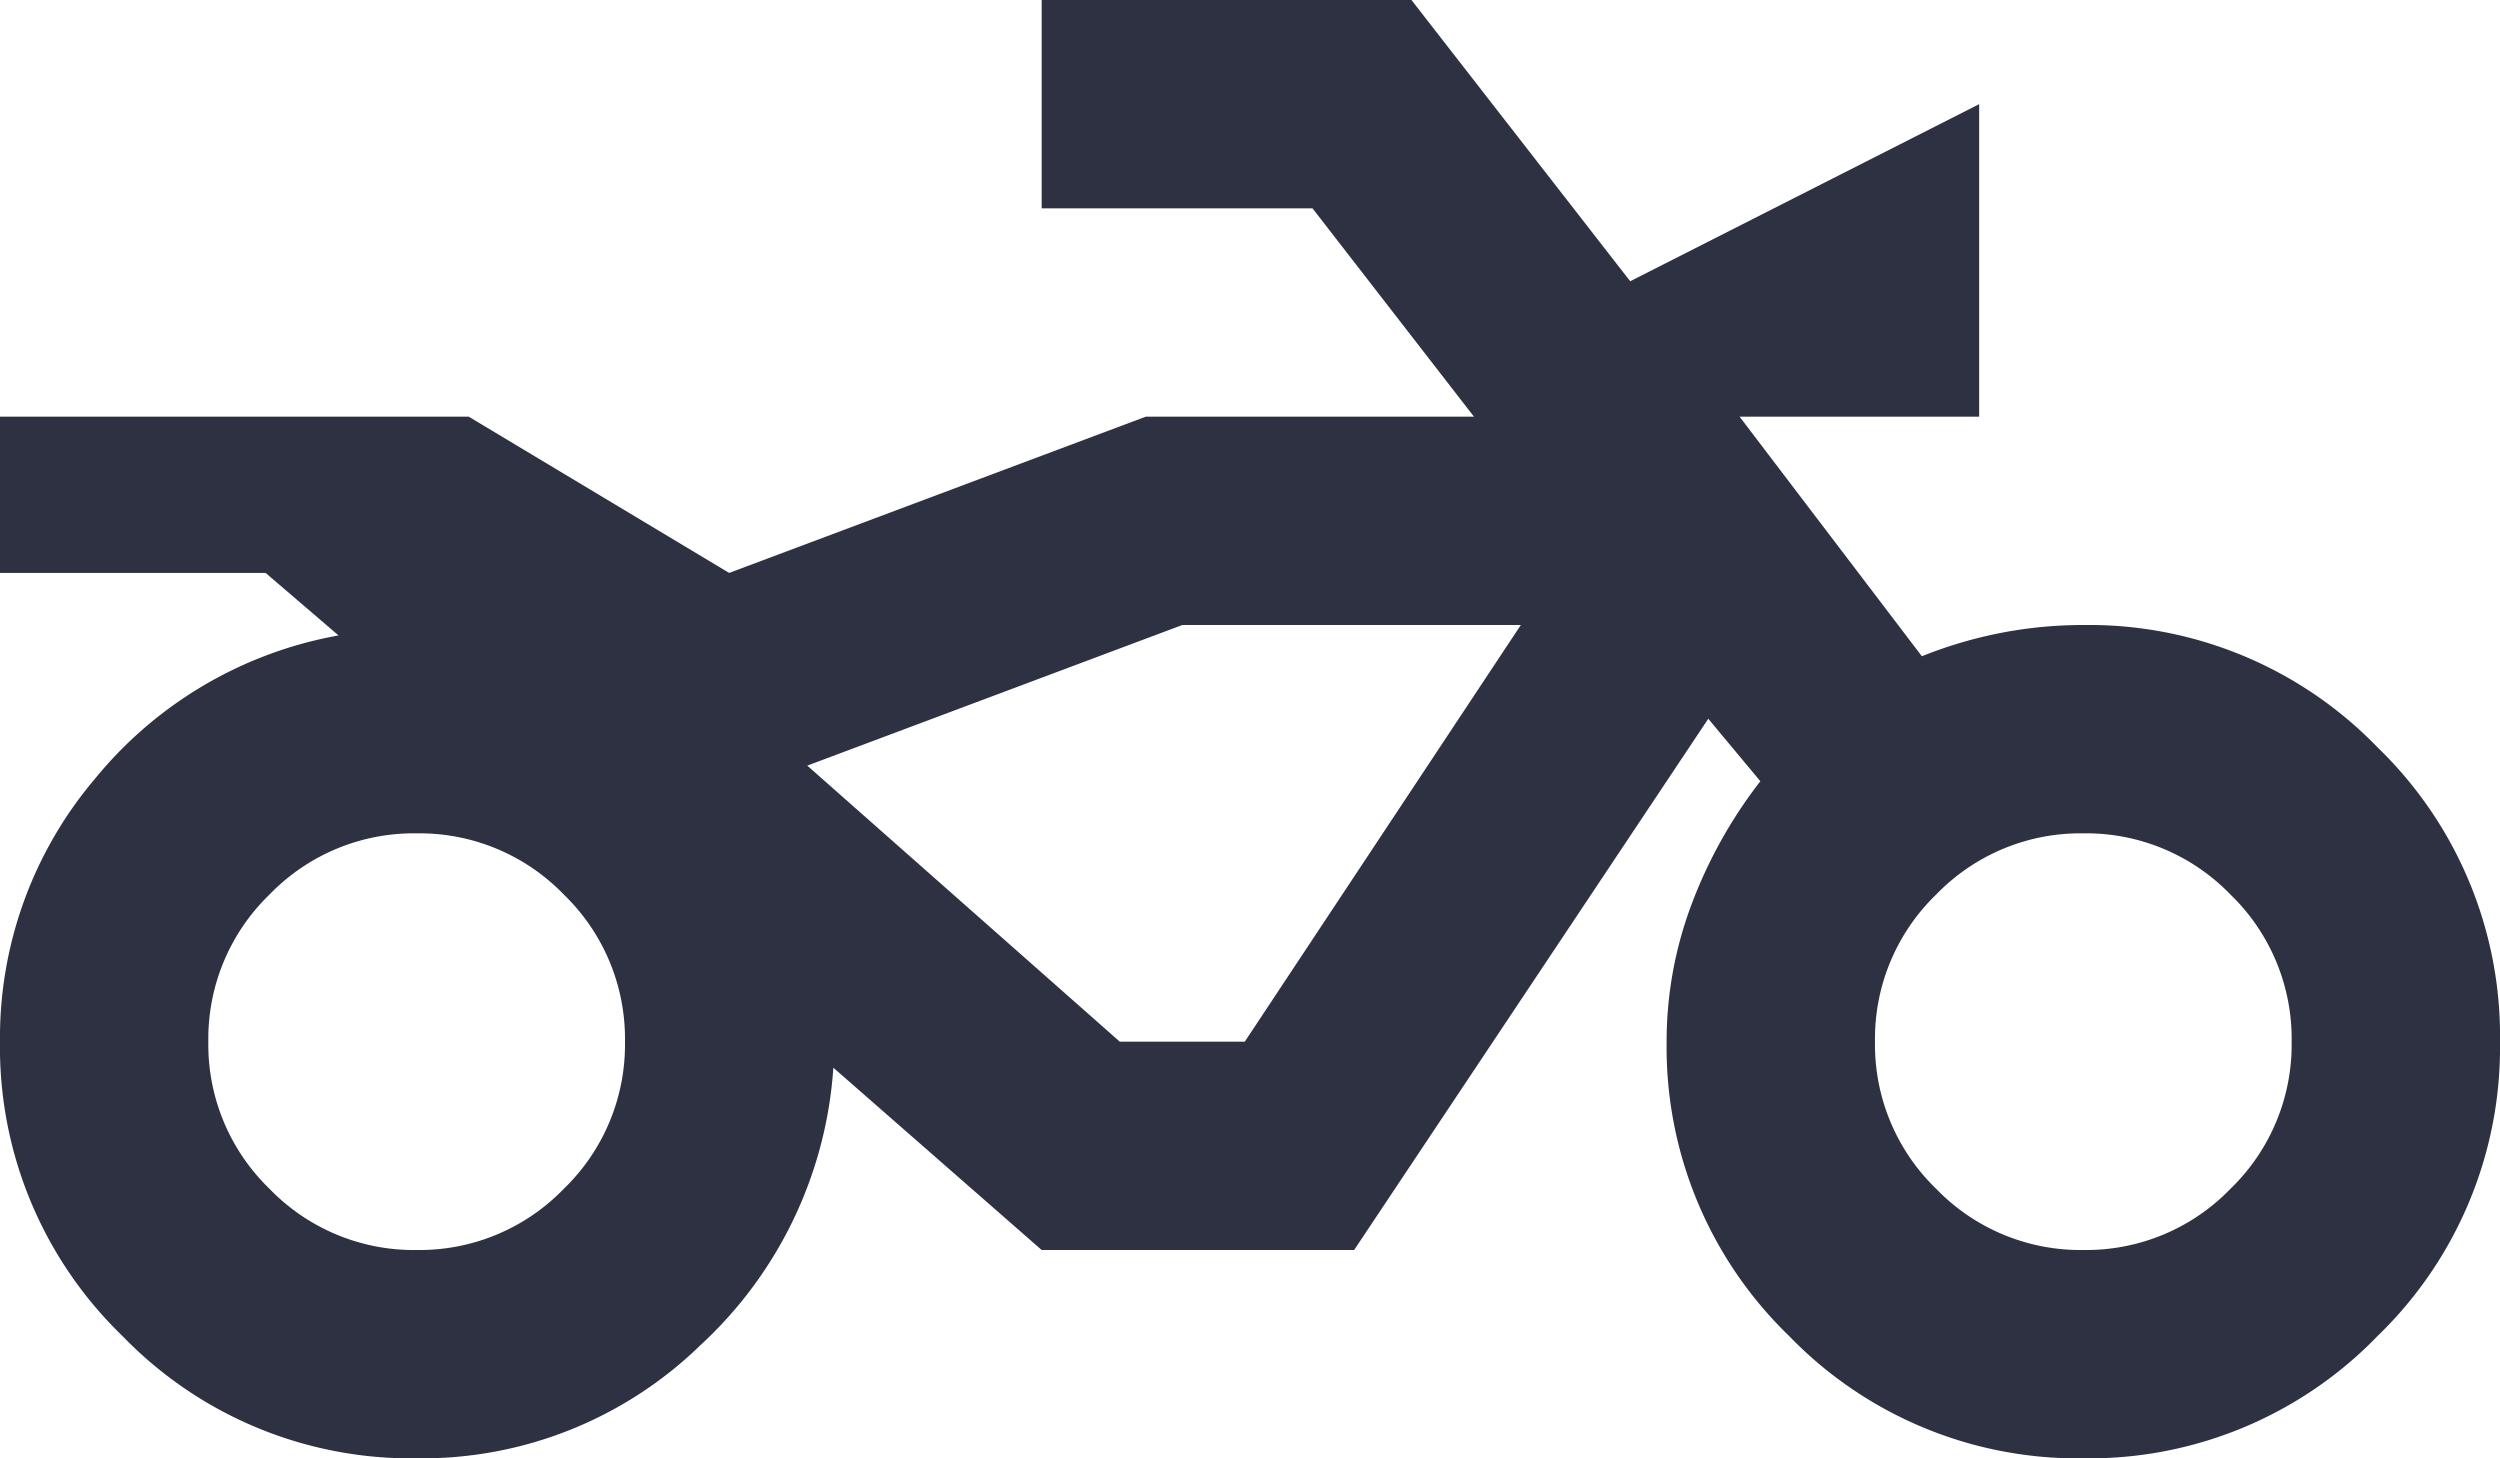 <svg id="two_wheeler_FILL0_wght400_GRAD0_opsz24" xmlns="http://www.w3.org/2000/svg" width="82.286" height="48" viewBox="0 0 82.286 48">
  <path id="motorcycle_outlined" d="M13.714-712a13.206,13.206,0,0,1-9.686-4.029A13.206,13.206,0,0,1,0-725.714a13.172,13.172,0,0,1,3.129-8.657,13.4,13.4,0,0,1,8.014-4.714l-2.4-2.057H0v-5.143H15.429L24-741.143l13.714-5.143h10.8L43.2-753.143H34.286V-760H46.457l7.2,9.257,11.486-5.829v10.286H57.257l6,7.886a14.382,14.382,0,0,1,2.614-.771,14.175,14.175,0,0,1,2.7-.257,13.206,13.206,0,0,1,9.686,4.029,13.206,13.206,0,0,1,4.029,9.686,13.206,13.206,0,0,1-4.029,9.686A13.206,13.206,0,0,1,68.571-712a13.206,13.206,0,0,1-9.686-4.029,13.206,13.206,0,0,1-4.029-9.686,12.79,12.79,0,0,1,.814-4.5,15.448,15.448,0,0,1,2.271-4.071l-1.714-2.057L44.571-718.857H34.286l-6.857-6a13.649,13.649,0,0,1-4.371,9.129A13.14,13.14,0,0,1,13.714-712Zm0-6.857a6.6,6.6,0,0,0,4.843-2.014,6.6,6.6,0,0,0,2.014-4.843,6.6,6.6,0,0,0-2.014-4.843,6.6,6.6,0,0,0-4.843-2.014,6.6,6.6,0,0,0-4.843,2.014,6.6,6.6,0,0,0-2.014,4.843,6.6,6.6,0,0,0,2.014,4.843A6.6,6.6,0,0,0,13.714-718.857Zm25.2-20.571L26.571-734.8l12.343-4.629h0Zm29.657,20.571a6.6,6.6,0,0,0,4.843-2.014,6.6,6.6,0,0,0,2.014-4.843,6.6,6.6,0,0,0-2.014-4.843,6.6,6.6,0,0,0-4.843-2.014,6.6,6.6,0,0,0-4.843,2.014,6.6,6.6,0,0,0-2.014,4.843,6.6,6.6,0,0,0,2.014,4.843A6.6,6.6,0,0,0,68.571-718.857Zm-27.6-6.857,9.086-13.714H38.914L26.571-734.8l10.286,9.086Z" transform="translate(0 760)" fill="#2d3142"/>
</svg>
